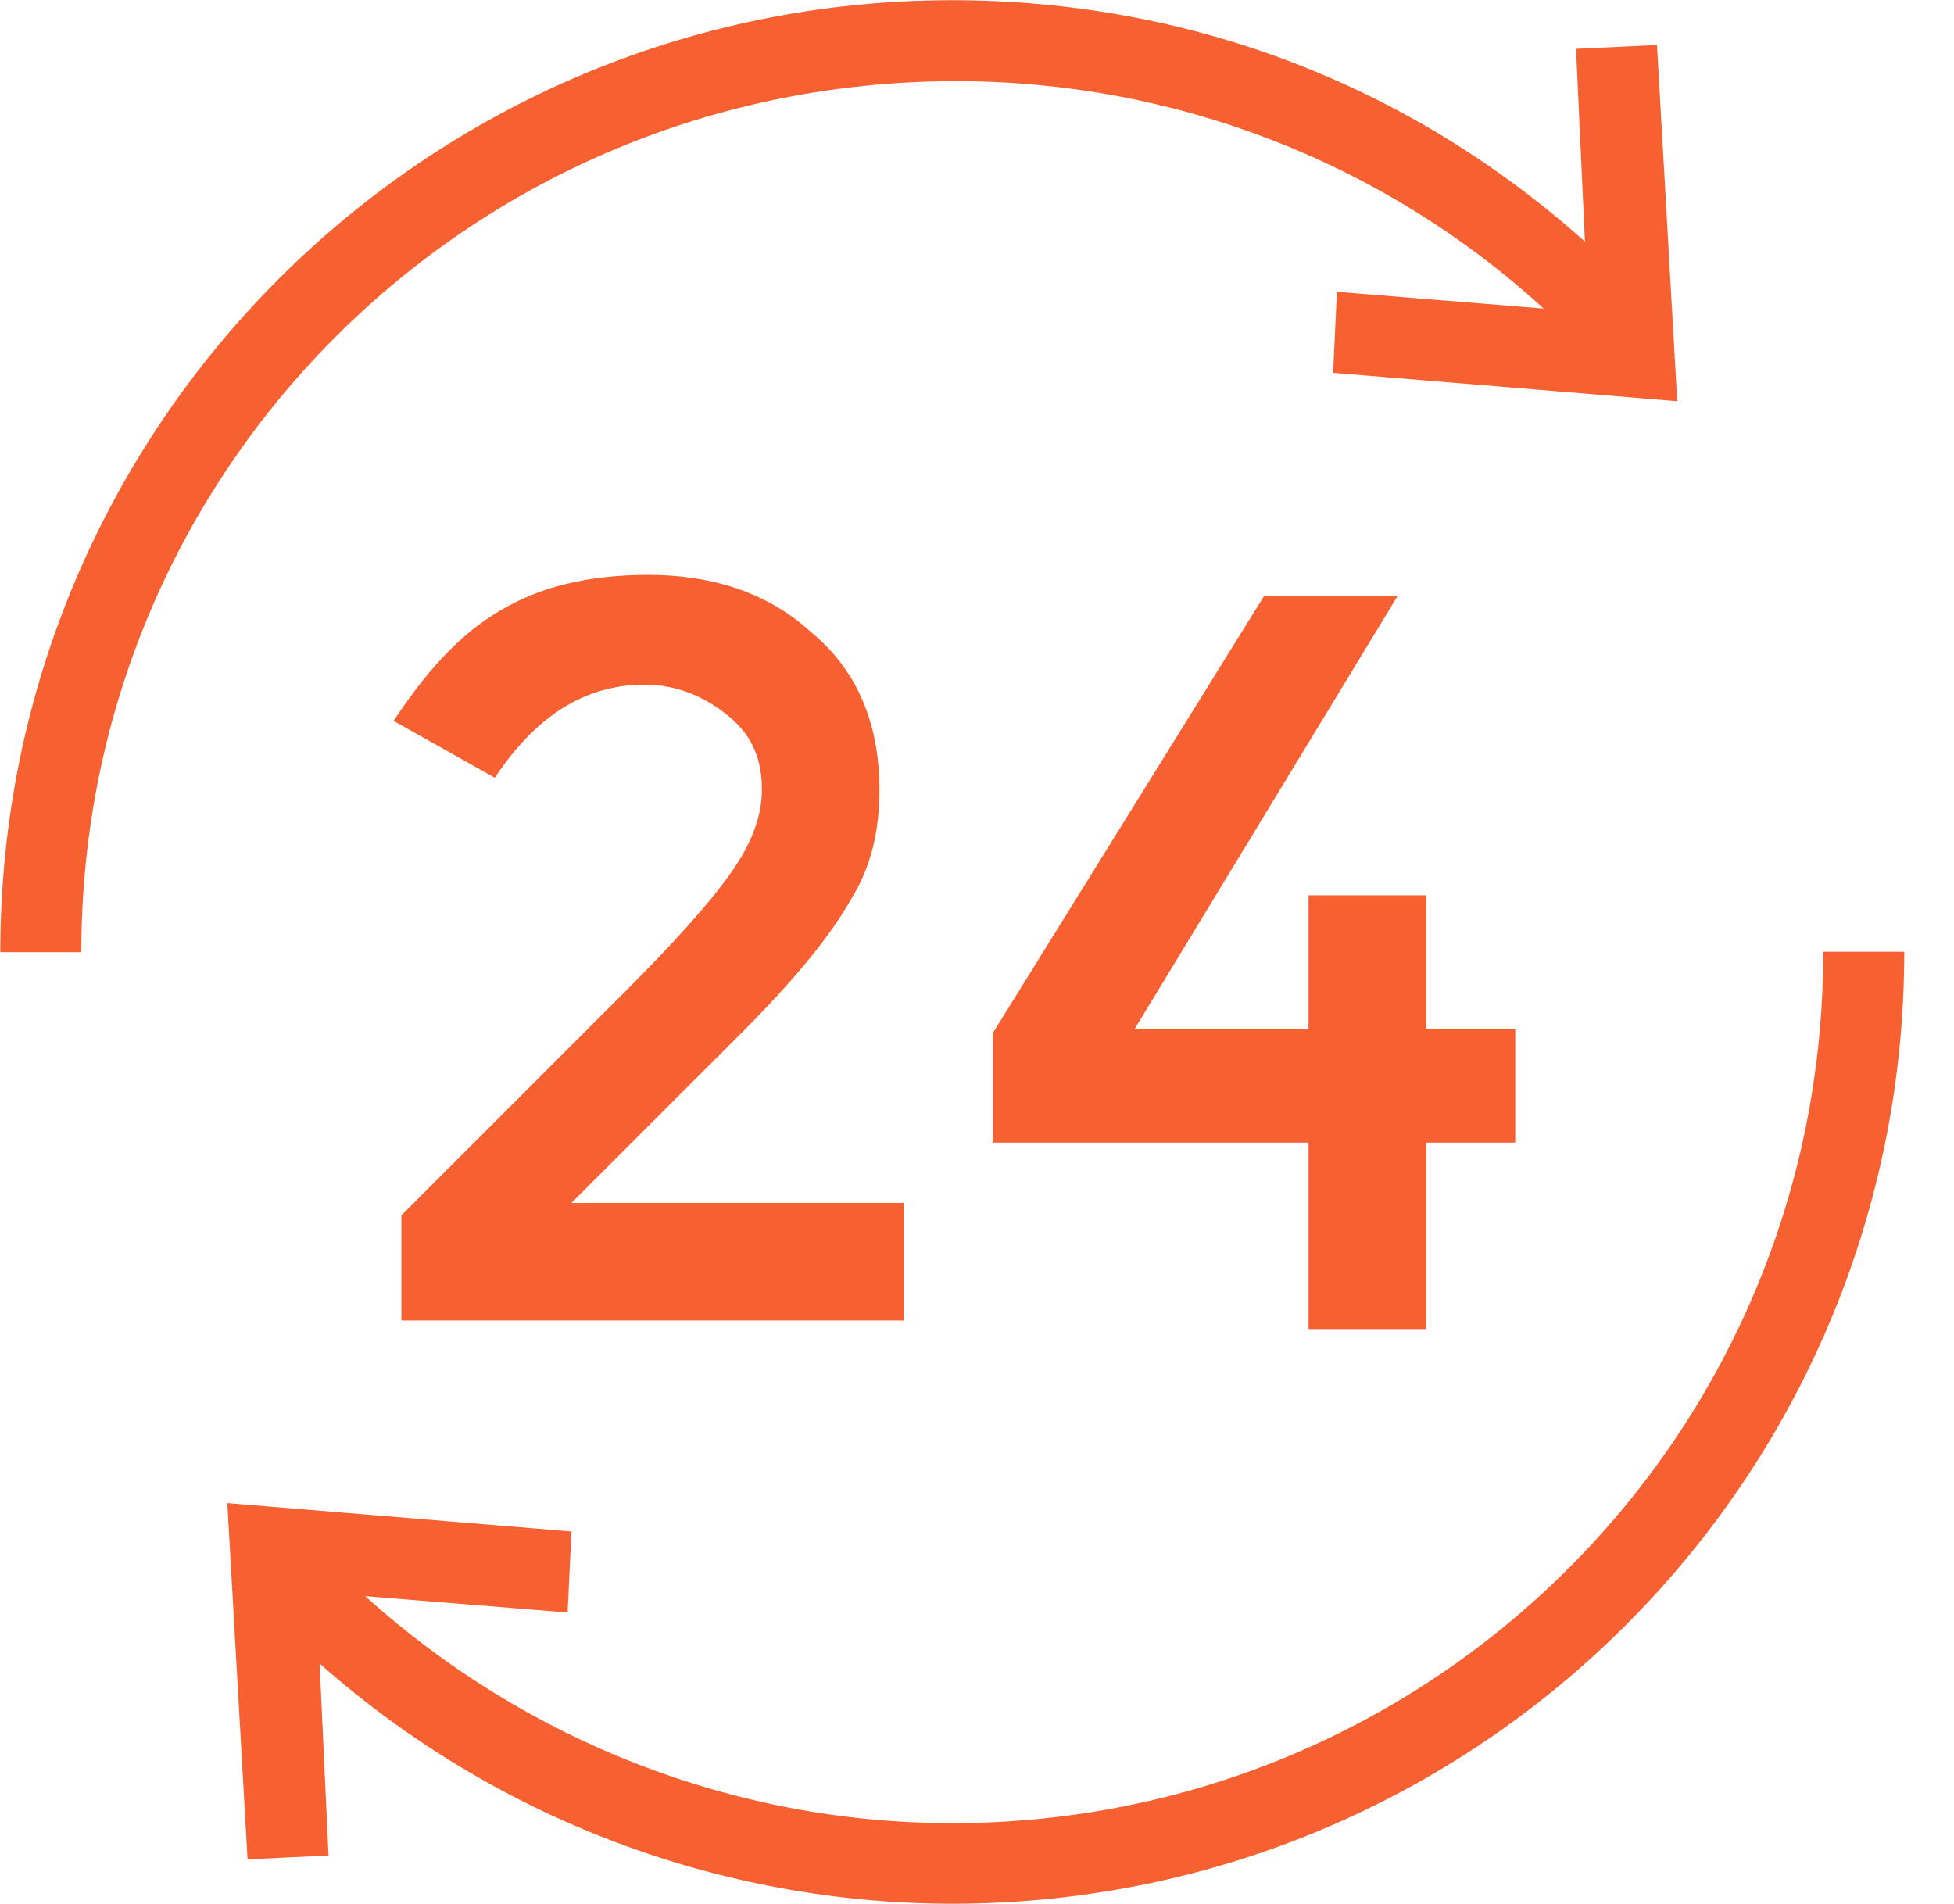 <svg width="39" height="38" viewBox="0 0 39 38" fill="none" xmlns="http://www.w3.org/2000/svg">
<g clip-path="url(#clip0_4_761)">
<path d="M12.456 19.812L8.011 24.257V26.355H18.035V24.008H11.406L14.802 20.613C15.851 19.563 16.582 18.67 16.986 17.947C17.39 17.302 17.553 16.572 17.553 15.763C17.553 14.388 17.072 13.339 16.178 12.608C15.292 11.8 14.157 11.474 12.945 11.474C11.733 11.474 10.761 11.715 9.953 12.204C9.145 12.686 8.5 13.417 7.855 14.388L9.876 15.523C10.684 14.31 11.655 13.665 12.867 13.665C13.512 13.665 14.08 13.906 14.562 14.31C15.043 14.714 15.207 15.196 15.207 15.763C15.207 16.331 14.966 16.898 14.562 17.457C14.157 18.032 13.427 18.841 12.456 19.812Z" fill="#F76031"/>
<path d="M28.464 26.526V22.804H30.243V20.543H28.464V17.869H26.117V20.543H22.643L27.896 11.893H25.231L19.815 20.62V22.804H26.117V26.526H28.464Z" fill="#F76031"/>
<path d="M19.084 1.62C23.413 1.62 27.586 3.213 30.811 6.159L26.684 5.824L26.607 7.441L33.476 8.008L33.072 0.898L31.456 0.975L31.634 4.822C28.122 1.682 23.716 0.004 19.006 0.004C8.5 0.004 0.006 8.498 0.006 19.004H1.623C1.623 9.383 9.386 1.62 19.084 1.62Z" fill="#F76031"/>
<path d="M36.39 18.996V19.004C36.39 28.624 28.627 36.388 19.006 36.388C14.655 36.388 10.489 34.748 7.288 31.857L11.329 32.184L11.406 30.567L4.537 30L4.941 37.11L6.557 37.033L6.379 33.202C9.868 36.294 14.375 37.996 19.006 37.996C29.513 37.996 38.007 29.51 38.007 18.996H36.39Z" fill="#F76031"/>
</g>
<defs>
<clipPath id="clip0_4_761">
<rect width="38" height="38" fill="white" transform="translate(0.006)"/>
</clipPath>
</defs>
</svg>
